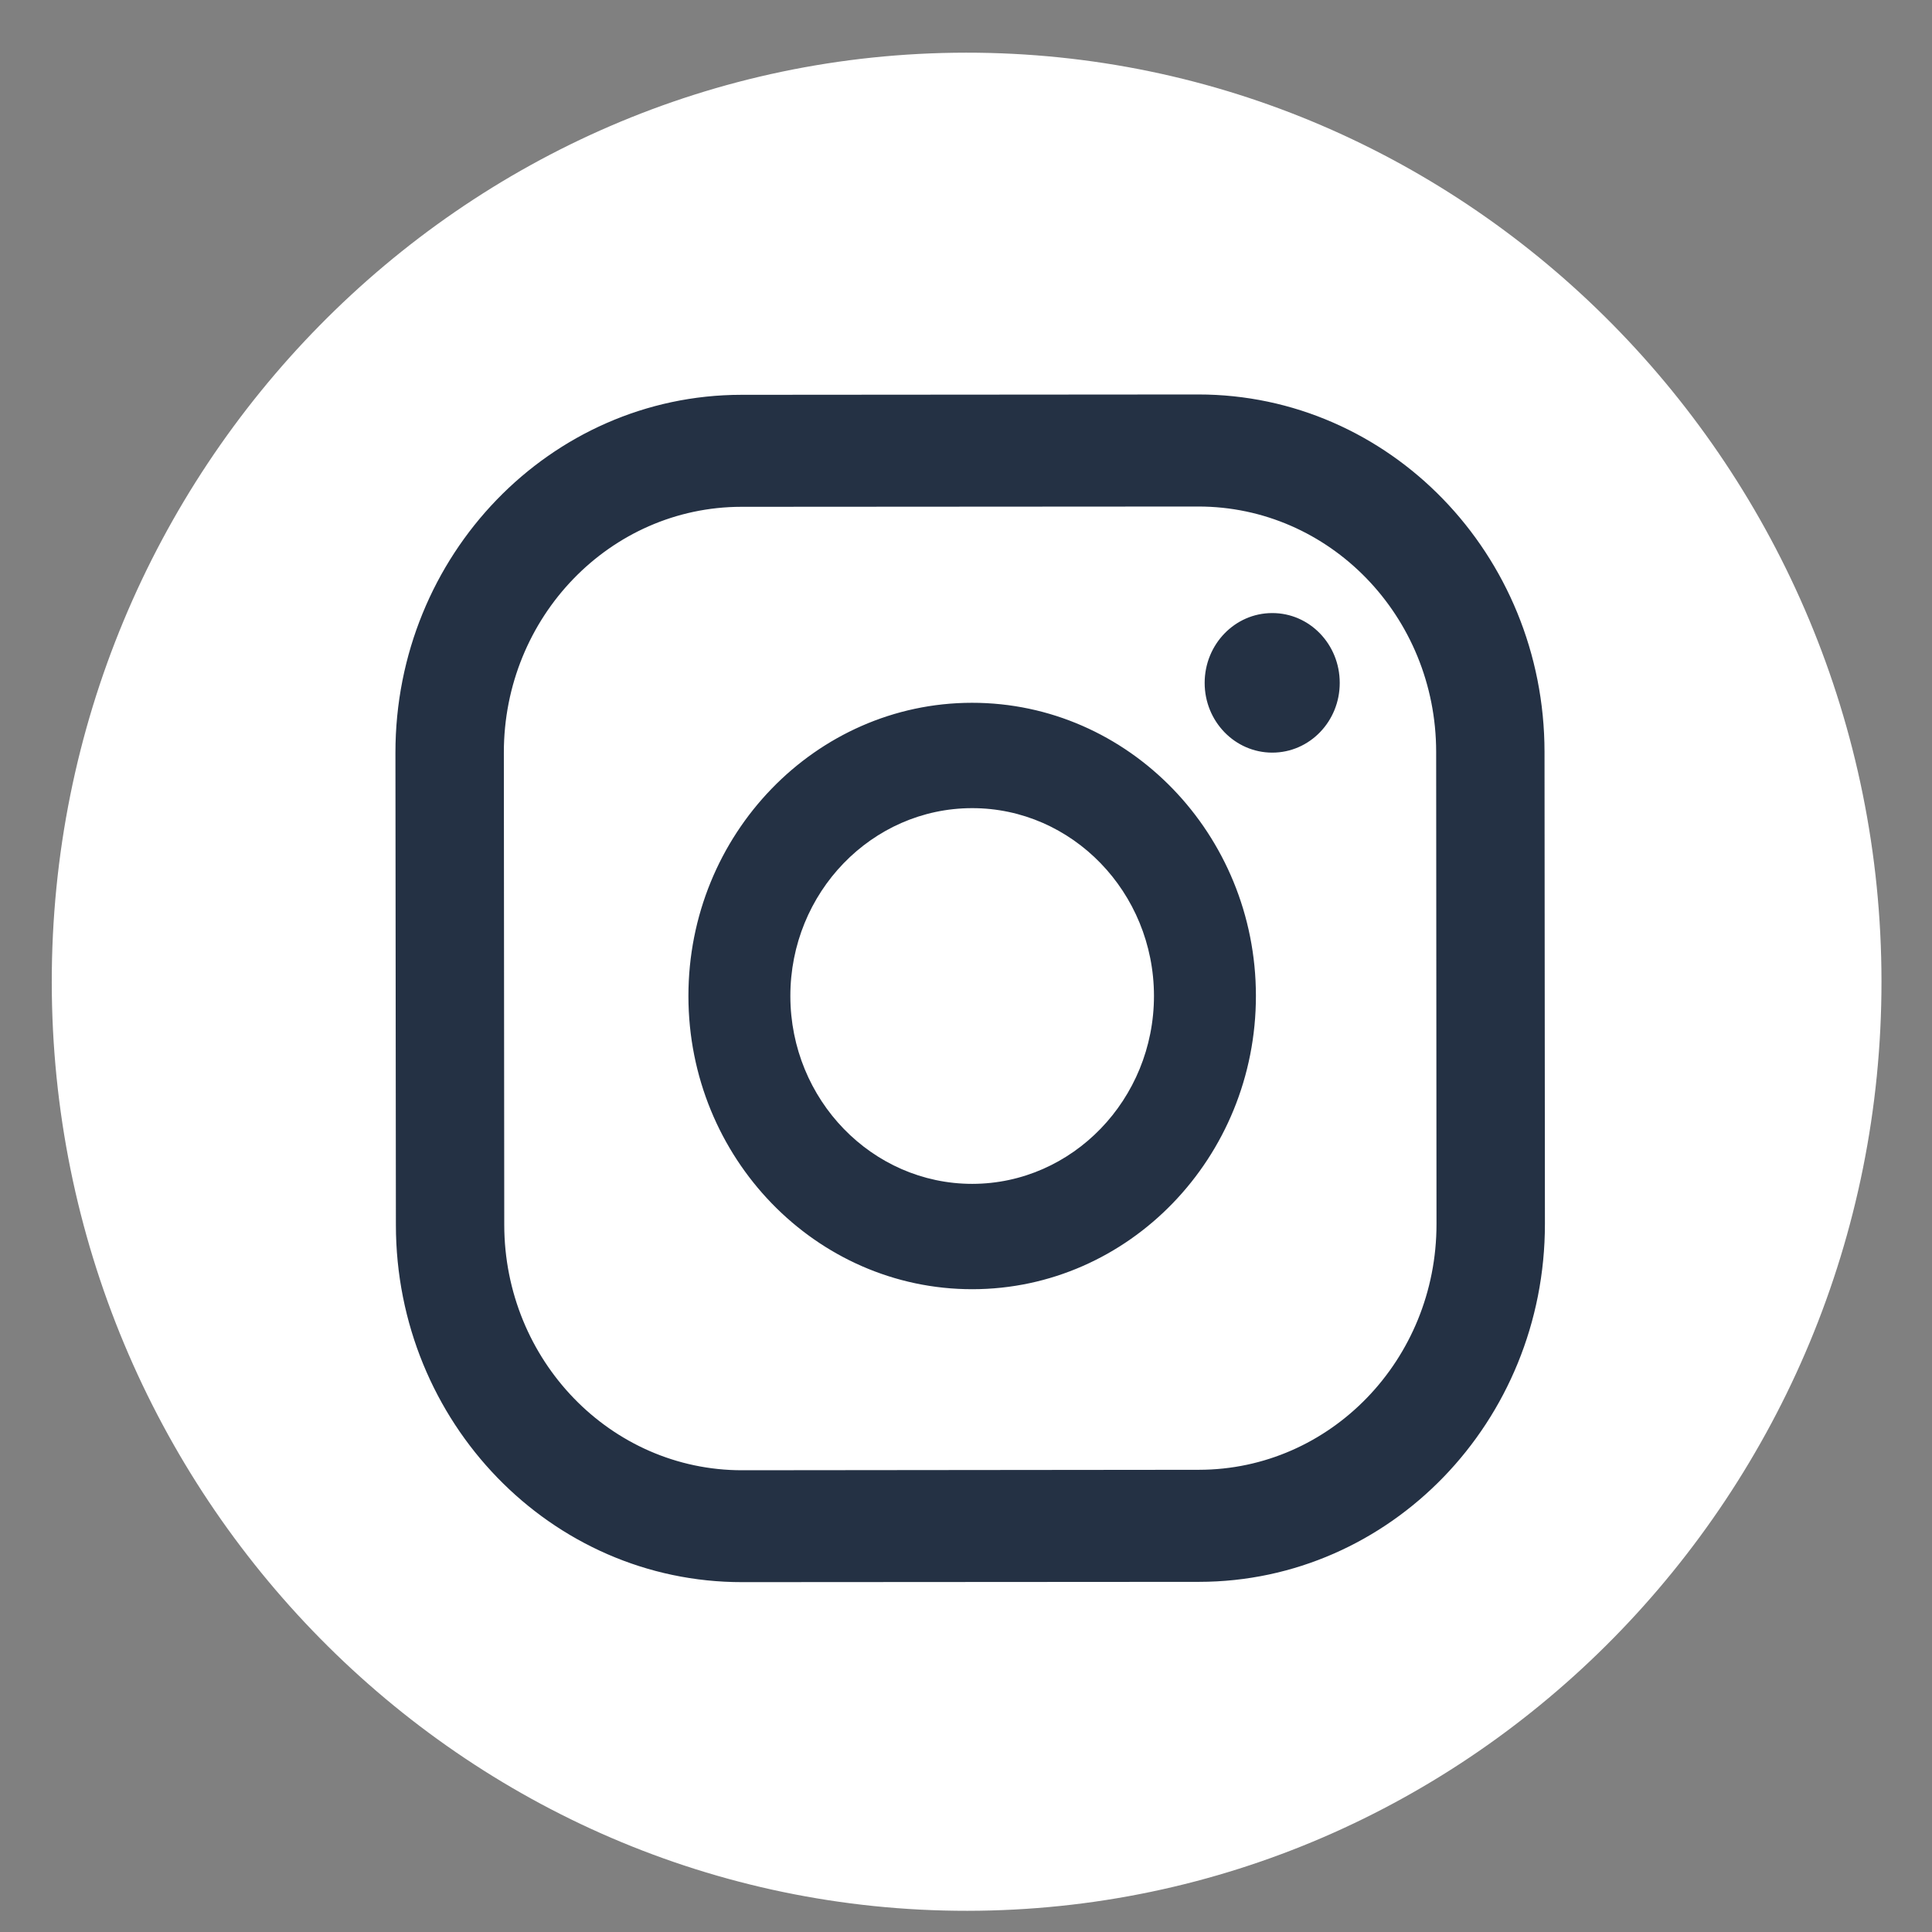 <?xml version="1.0" encoding="UTF-8"?>
<svg width="34px" height="34px" viewBox="0 0 34 34" version="1.1" xmlns="http://www.w3.org/2000/svg" xmlns:xlink="http://www.w3.org/1999/xlink">
    <rect x="0" y="0" width="34" height="34" fill="#808080" stroke="none"/>
    <!-- Generator: Sketch 52.6 (67491) - http://www.bohemiancoding.com/sketch -->
    <title>icon_facebook</title>
    <desc>Created with Sketch.</desc>
    <g id="Page-1" stroke="none" stroke-width="1" fill="none" fill-rule="evenodd">
        <g id="icon_facebook">
            <path d="M30.849,17.024 C30.854,24.882 24.598,31.26 16.875,31.265 C9.152,31.271 2.886,24.904 2.879,17.046 C2.874,9.188 9.13,2.81 16.853,2.805 C24.578,2.799 30.844,9.165 30.849,17.024" id="Fill-97" fill="#243144"></path>
            <path d="M25.28,21.54 C25.282,23.929 23.411,25.864 21.099,25.866 L13.061,25.874 C10.749,25.876 8.876,23.94 8.874,21.554 L8.867,13.245 C8.865,10.859 10.737,8.921 13.048,8.919 L21.086,8.914 C23.398,8.912 25.273,10.845 25.274,13.232 L25.28,21.54 Z M27.181,13.232 C27.179,9.754 24.45,6.94 21.085,6.942 L13.046,6.948 C9.683,6.951 6.957,9.772 6.959,13.247 L6.967,21.556 C6.968,25.031 9.697,27.847 13.062,27.843 L21.101,27.838 C24.464,27.836 27.19,25.016 27.188,21.538 L27.181,13.232 Z M17.111,20.834 C15.346,20.834 13.911,19.353 13.909,17.531 C13.907,15.707 15.342,14.224 17.106,14.222 C18.869,14.22 20.306,15.703 20.308,17.525 C20.308,19.347 18.874,20.832 17.111,20.834 Z M17.104,12.368 C14.351,12.37 12.113,14.686 12.115,17.531 C12.117,20.377 14.358,22.69 17.113,22.688 C19.866,22.686 22.104,20.37 22.102,17.523 C22.1,14.679 19.859,12.366 17.104,12.368 Z M22.388,10.789 C21.732,10.789 21.2,11.34 21.2,12.018 C21.2,12.696 21.733,13.245 22.39,13.245 C23.048,13.245 23.579,12.694 23.577,12.016 C23.577,11.338 23.046,10.787 22.388,10.789 Z M17.023,33.627 C8.146,33.634 0.918,26.304 0.911,17.289 C0.904,8.274 8.12,0.934 16.999,0.927 C25.876,0.919 33.104,8.248 33.111,17.265 C33.118,26.28 25.9,33.619 17.023,33.627 Z" id="Fill-99" fill="#FFFFFF"></path>
        </g>
    </g>
</svg>
